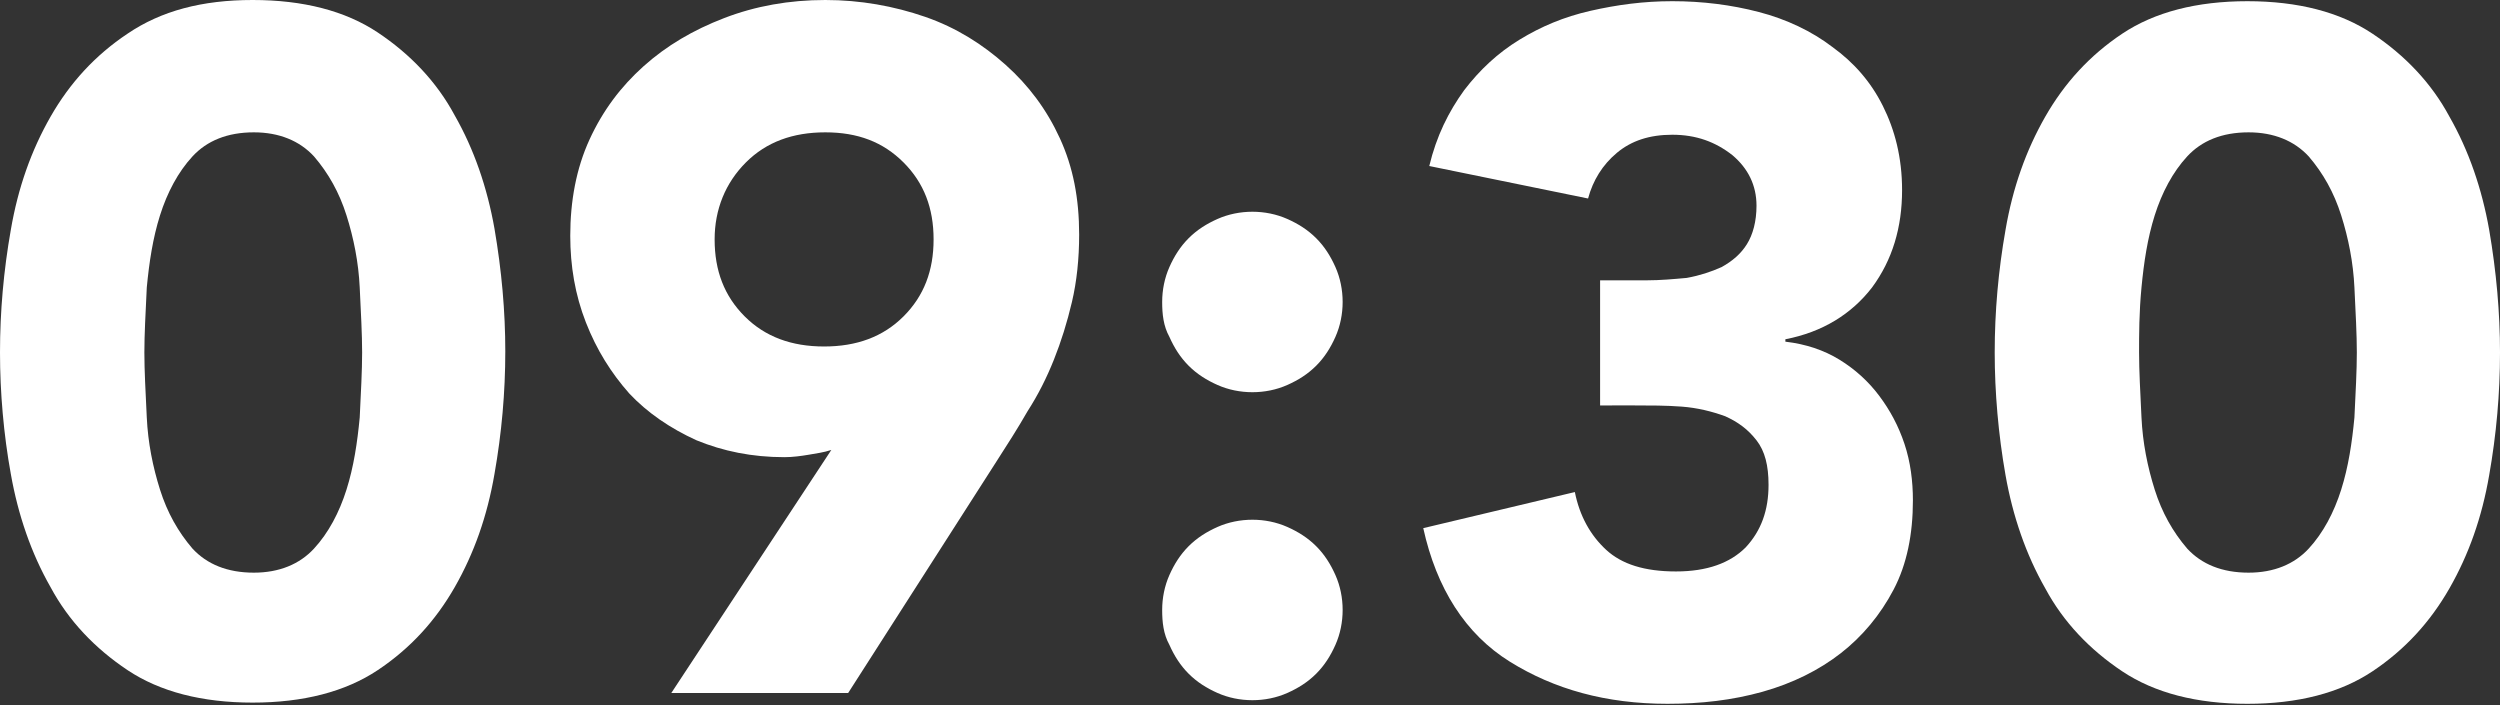 <?xml version="1.0" encoding="utf-8"?>
<!-- Generator: Adobe Illustrator 23.0.4, SVG Export Plug-In . SVG Version: 6.00 Build 0)  -->
<svg version="1.1" id="レイヤー_1" xmlns="http://www.w3.org/2000/svg" xmlns:xlink="http://www.w3.org/1999/xlink" x="0px"
	 y="0px" viewBox="0 0 207.8 58.6" style="enable-background:new 0 0 207.8 58.6;" xml:space="preserve">
<rect x="0" y="0" width="207.8" height="58.6" fill="#333333" stroke="none"/>
<style type="text/css">
	.st0{fill:#FFFFFF;}
</style>
<g>
	<path class="st0" d="M0,29.3c0-3.4,0.3-6.8,0.9-10.2c0.6-3.5,1.7-6.6,3.3-9.4s3.7-5.1,6.4-6.9C13.4,0.9,16.8,0,21,0
		s7.7,0.9,10.4,2.7s4.9,4.1,6.4,6.9c1.6,2.8,2.7,6,3.3,9.4c0.6,3.5,0.9,6.9,0.9,10.2c0,3.4-0.3,6.8-0.9,10.2
		c-0.6,3.5-1.7,6.6-3.3,9.4c-1.6,2.8-3.7,5.1-6.4,6.9c-2.7,1.8-6.2,2.7-10.4,2.7s-7.7-0.9-10.4-2.7s-4.9-4.1-6.4-6.9
		c-1.6-2.8-2.7-6-3.3-9.4C0.3,36.1,0,32.6,0,29.3z M12,29.3c0,1.5,0.1,3.3,0.2,5.4c0.1,2.1,0.5,4.1,1.1,6s1.5,3.5,2.7,4.9
		c1.2,1.3,2.9,2,5.1,2c2.1,0,3.8-0.7,5-2s2.1-3,2.7-4.9s0.9-3.9,1.1-6c0.1-2.1,0.2-3.9,0.2-5.4S30,26,29.9,23.9s-0.5-4.1-1.1-6
		s-1.5-3.5-2.7-4.9c-1.2-1.3-2.9-2-5-2c-2.2,0-3.9,0.7-5.1,2s-2.1,3-2.7,4.9c-0.6,1.9-0.9,3.9-1.1,6C12.1,26,12,27.8,12,29.3z"/>
	<path class="st0" d="M69.1,37.4c-0.6,0.2-1.3,0.3-1.9,0.4c-0.6,0.1-1.3,0.2-2,0.2c-2.7,0-5.1-0.5-7.3-1.4c-2.2-1-4.1-2.3-5.6-3.9
		c-1.5-1.7-2.7-3.6-3.6-5.9c-0.9-2.3-1.3-4.7-1.3-7.2c0-2.9,0.5-5.6,1.6-8s2.6-4.4,4.5-6.1s4.1-3,6.7-4c2.6-1,5.4-1.5,8.4-1.5
		c2.9,0,5.7,0.5,8.3,1.4c2.6,0.9,4.8,2.3,6.7,4c1.9,1.7,3.4,3.7,4.5,6.1s1.6,5,1.6,8c0,2-0.2,3.9-0.6,5.6s-0.9,3.3-1.5,4.8
		c-0.6,1.5-1.3,2.9-2.2,4.3c-0.8,1.4-1.7,2.8-2.6,4.2L70.5,57.6H55.8L69.1,37.4z M59.4,19.9c0,2.6,0.8,4.7,2.5,6.4s3.9,2.5,6.6,2.5
		s4.9-0.8,6.6-2.5s2.5-3.8,2.5-6.4s-0.8-4.7-2.5-6.4S71.3,11,68.6,11c-2.7,0-4.9,0.8-6.6,2.5C60.3,15.2,59.4,17.4,59.4,19.9z"/>
	<path class="st0" d="M96.6,25.1c0-1,0.2-2,0.6-2.9s0.9-1.7,1.6-2.4c0.7-0.7,1.5-1.2,2.4-1.6s1.9-0.6,2.9-0.6s2,0.2,2.9,0.6
		s1.7,0.9,2.4,1.6c0.7,0.7,1.2,1.5,1.6,2.4s0.6,1.9,0.6,2.9s-0.2,2-0.6,2.9s-0.9,1.7-1.6,2.4c-0.7,0.7-1.5,1.2-2.4,1.6
		c-0.9,0.4-1.9,0.6-2.9,0.6s-2-0.2-2.9-0.6s-1.7-0.9-2.4-1.6c-0.7-0.7-1.2-1.5-1.6-2.4C96.7,27.1,96.6,26.1,96.6,25.1z M96.6,50.7
		c0-1,0.2-2,0.6-2.9s0.9-1.7,1.6-2.4s1.5-1.2,2.4-1.6c0.9-0.4,1.9-0.6,2.9-0.6s2,0.2,2.9,0.6c0.9,0.4,1.7,0.9,2.4,1.6
		c0.7,0.7,1.2,1.5,1.6,2.4s0.6,1.9,0.6,2.9s-0.2,2-0.6,2.9s-0.9,1.7-1.6,2.4s-1.5,1.2-2.4,1.6c-0.9,0.4-1.9,0.6-2.9,0.6
		s-2-0.2-2.9-0.6c-0.9-0.4-1.7-0.9-2.4-1.6c-0.7-0.7-1.2-1.5-1.6-2.4C96.7,52.7,96.6,51.7,96.6,50.7z"/>
	<path class="st0" d="M133,23.3h3.9c1.1,0,2.2-0.1,3.3-0.2c1.1-0.2,2-0.5,2.9-0.9c0.9-0.5,1.6-1.1,2.1-1.9s0.8-1.9,0.8-3.2
		c0-1.7-0.7-3.1-2-4.2c-1.4-1.1-3-1.7-5-1.7c-1.9,0-3.4,0.5-4.6,1.5c-1.2,1-2,2.3-2.4,3.8l-13.2-2.7c0.6-2.5,1.6-4.5,2.9-6.3
		c1.3-1.7,2.8-3.1,4.6-4.2c1.8-1.1,3.7-1.9,5.9-2.4s4.4-0.8,6.8-0.8c2.5,0,4.9,0.3,7.2,0.9s4.4,1.6,6.1,2.9c1.8,1.3,3.2,2.9,4.2,4.9
		s1.6,4.3,1.6,7c0,3.1-0.8,5.8-2.5,8.1c-1.7,2.2-4.1,3.7-7.2,4.3v0.2c1.7,0.2,3.2,0.7,4.5,1.5s2.4,1.8,3.3,3c0.9,1.2,1.6,2.5,2.1,4
		s0.7,3.1,0.7,4.7c0,2.8-0.5,5.3-1.6,7.4c-1.1,2.1-2.6,3.9-4.4,5.3c-1.8,1.4-4,2.5-6.5,3.2s-5.1,1-7.9,1c-5.1,0-9.4-1.2-13.1-3.5
		c-3.7-2.3-6.1-6.1-7.2-11.1l12.6-3c0.4,2,1.3,3.6,2.6,4.8s3.2,1.8,5.8,1.8s4.5-0.7,5.8-2c1.3-1.4,1.9-3.1,1.9-5.2
		c0-1.6-0.3-2.8-1-3.7s-1.5-1.5-2.6-2c-1.1-0.4-2.3-0.7-3.6-0.8s-2.7-0.1-4-0.1H133V23.3z"/>
	<path class="st0" d="M165.8,29.3c0-3.4,0.3-6.8,0.9-10.2c0.6-3.5,1.7-6.6,3.3-9.4s3.7-5.1,6.4-6.9s6.2-2.7,10.4-2.7
		s7.7,0.9,10.4,2.7s4.9,4.1,6.4,6.9c1.6,2.8,2.7,6,3.3,9.4c0.6,3.5,0.9,6.9,0.9,10.2c0,3.4-0.3,6.8-0.9,10.2
		c-0.6,3.5-1.7,6.6-3.3,9.4c-1.6,2.8-3.7,5.1-6.4,6.9c-2.7,1.8-6.2,2.7-10.4,2.7s-7.7-0.9-10.4-2.7s-4.9-4.1-6.4-6.9
		c-1.6-2.8-2.7-6-3.3-9.4C166.1,36.1,165.8,32.6,165.8,29.3z M177.8,29.3c0,1.5,0.1,3.3,0.2,5.4c0.1,2.1,0.5,4.1,1.1,6
		s1.5,3.5,2.7,4.9c1.2,1.3,2.9,2,5.1,2c2.1,0,3.8-0.7,5-2s2.1-3,2.7-4.9c0.6-1.9,0.9-3.9,1.1-6c0.1-2.1,0.2-3.9,0.2-5.4
		s-0.1-3.3-0.2-5.4c-0.1-2.1-0.5-4.1-1.1-6s-1.5-3.5-2.7-4.9c-1.2-1.3-2.9-2-5-2c-2.2,0-3.9,0.7-5.1,2c-1.2,1.3-2.1,3-2.7,4.9
		c-0.6,1.9-0.9,3.9-1.1,6C177.8,26,177.8,27.8,177.8,29.3z"/>
</g>
</svg>
